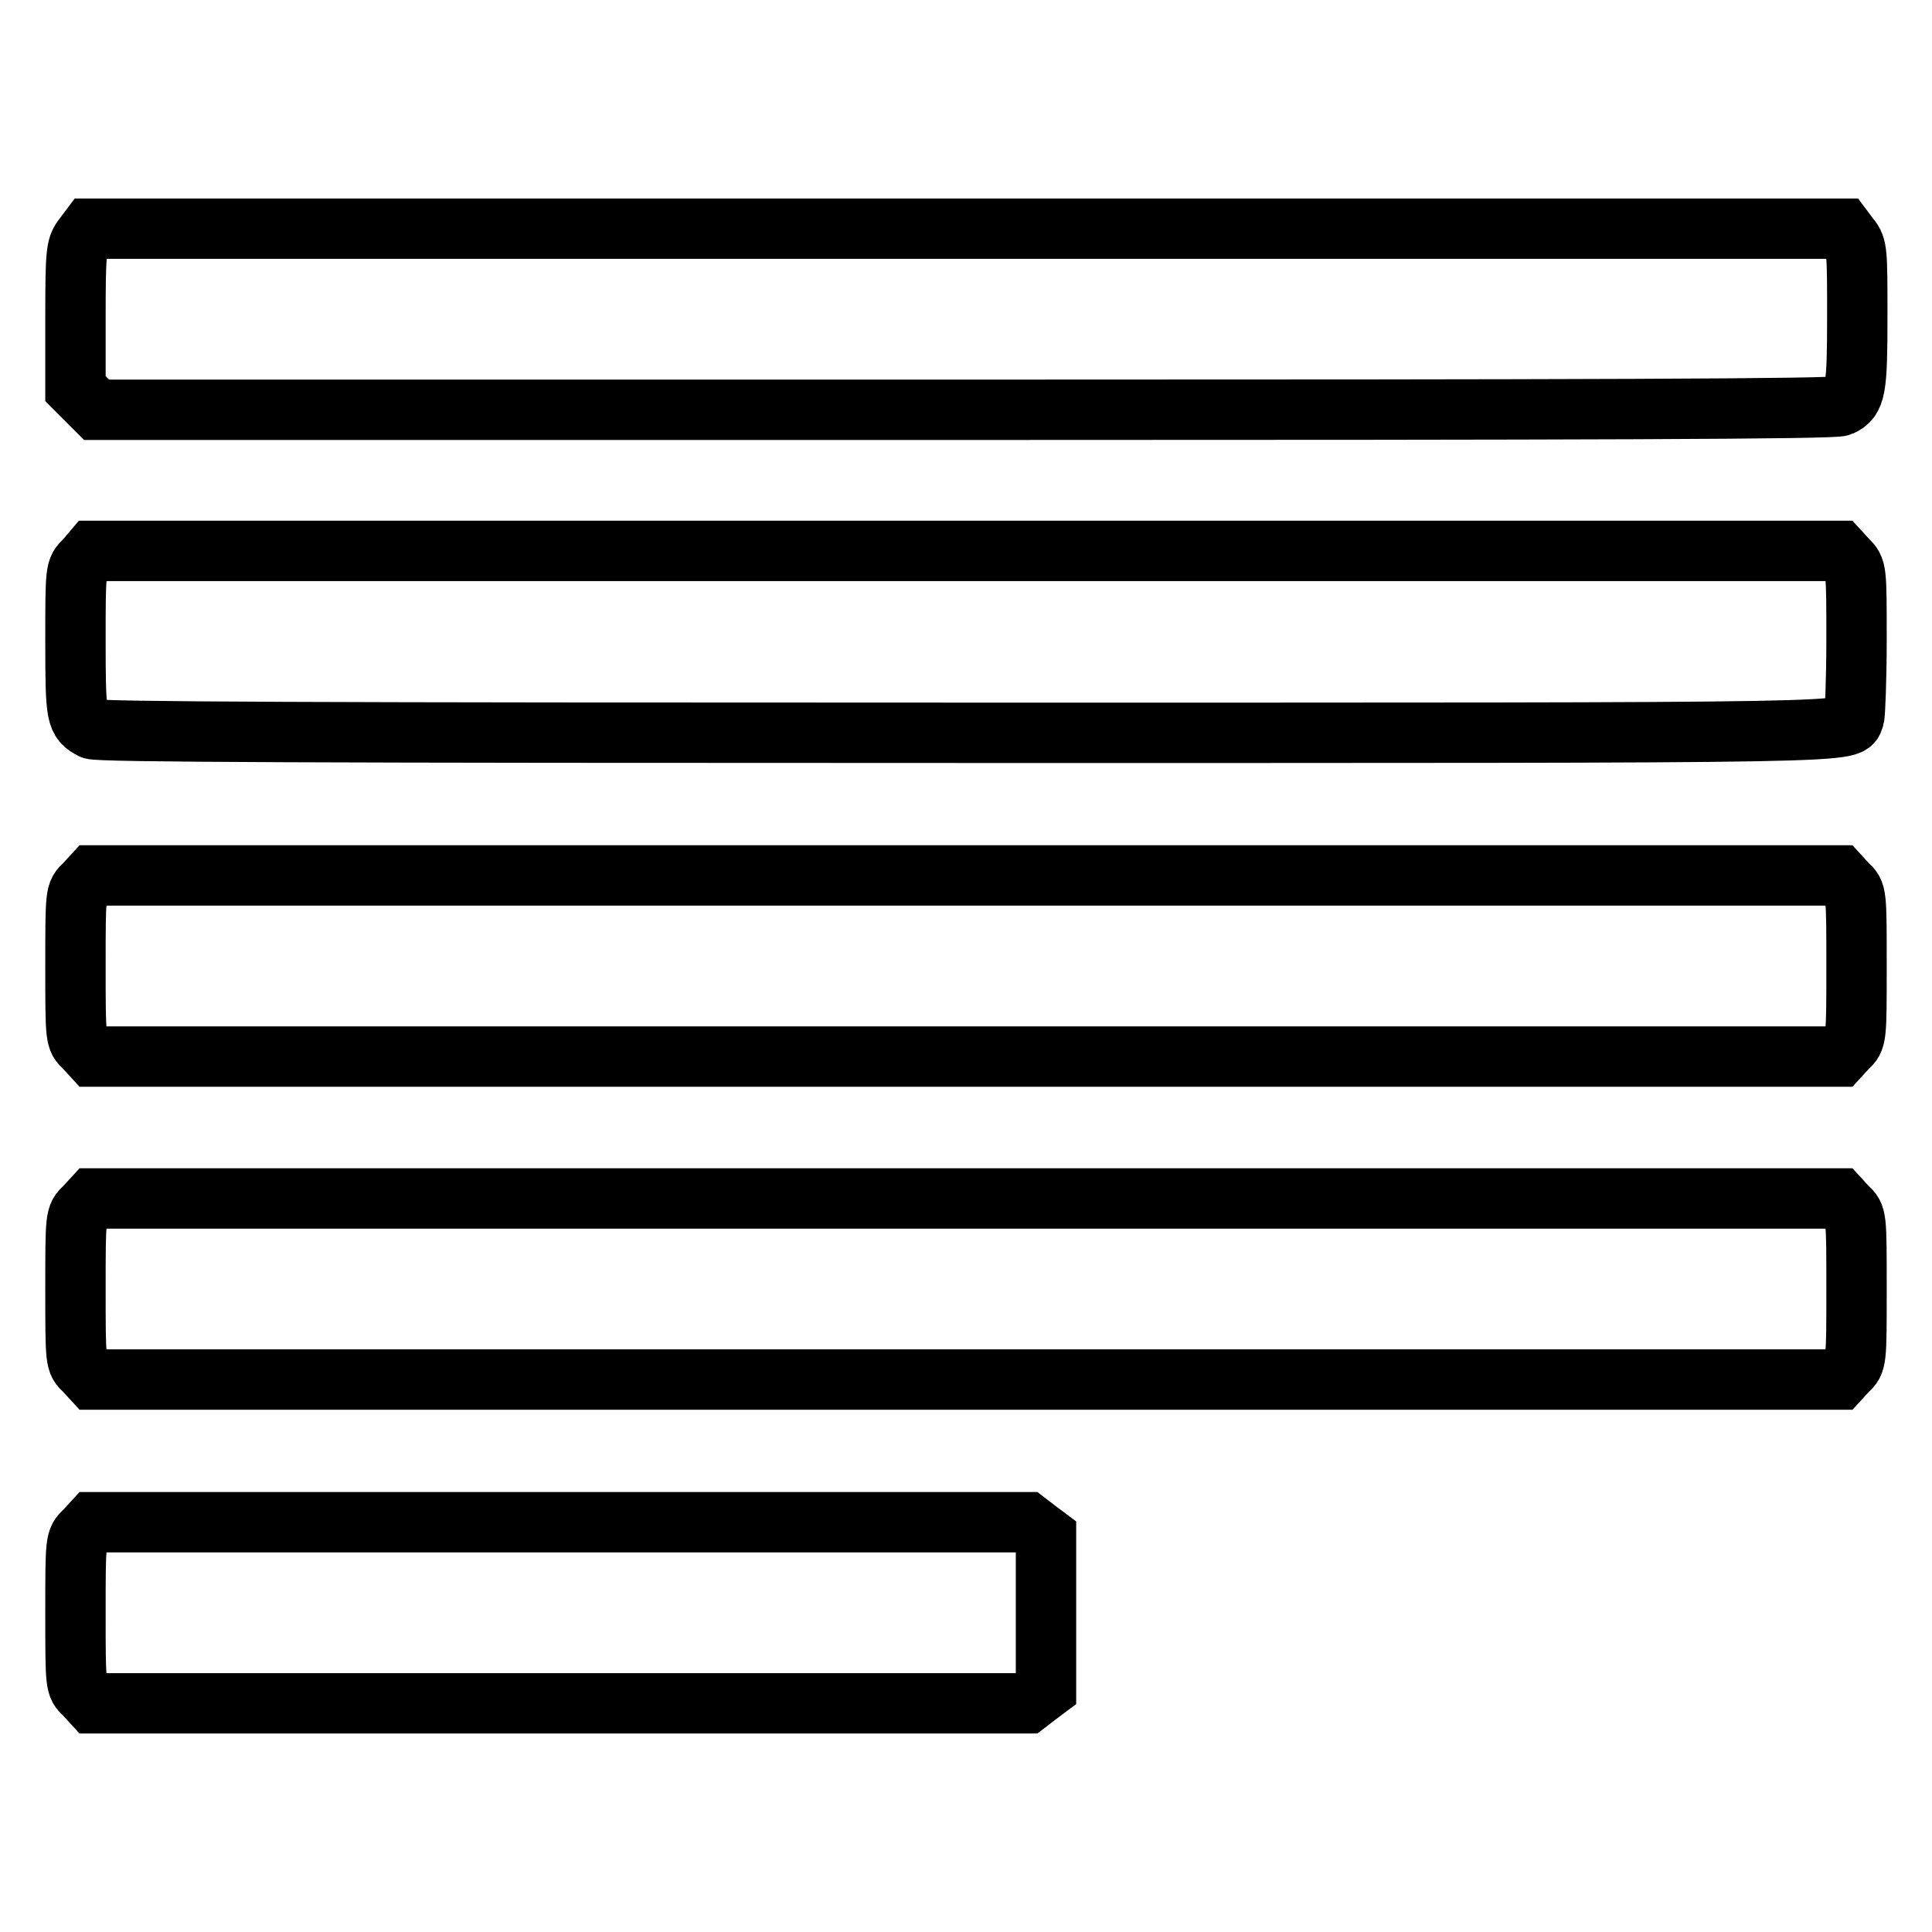 <?xml version="1.0" encoding="utf-8"?>
<!-- Svg Vector Icons : http://www.onlinewebfonts.com/icon -->
<!DOCTYPE svg PUBLIC "-//W3C//DTD SVG 1.1//EN" "http://www.w3.org/Graphics/SVG/1.1/DTD/svg11.dtd">
<svg version="1.1" xmlns="http://www.w3.org/2000/svg" xmlns:xlink="http://www.w3.org/1999/xlink" x="0px" y="0px" viewBox="0 0 256 256" enable-background="new 0 0 256 256" xml:space="preserve">
<g><g><g><path stroke-width="8" fill-opacity="0" stroke="#000000"  d="M11,31.5c-0.9,1.2-1,1.9-1,10.6v9.4l1.4,1.4l1.4,1.4h115c83.2,0,115.3-0.1,116.1-0.5c2-0.9,2.2-2.2,2.2-11.9c0-8.5,0-9.2-1-10.4l-0.9-1.2H128H11.9L11,31.5z"/><path stroke-width="8" fill-opacity="0" stroke="#000000"  d="M11.2,74.3C10,75.4,10,75.5,10,85c0,10,0.1,10.5,2.2,11.6C13,97,41.7,97.1,128,97.1c122.7,0,116.8,0.1,117.7-2.1c0.1-0.4,0.3-5,0.3-10.2c0-9.4,0-9.4-1.2-10.6l-1.1-1.2H128H12.3L11.2,74.3z"/><path stroke-width="8" fill-opacity="0" stroke="#000000"  d="M11.2,117.2C10,118.3,10,118.3,10,128c0,9.7,0,9.7,1.2,10.8l1.1,1.2H128h115.7l1.1-1.2c1.2-1.1,1.2-1.2,1.2-10.8c0-9.7,0-9.7-1.2-10.8l-1.1-1.2H128H12.3L11.2,117.2z"/><path stroke-width="8" fill-opacity="0" stroke="#000000"  d="M11.2,160c-1.2,1.1-1.2,1.2-1.2,10.8c0,9.7,0,9.7,1.2,10.8l1.1,1.2H128h115.7l1.1-1.2c1.2-1.1,1.2-1.2,1.2-10.8c0-9.7,0-9.7-1.2-10.8l-1.1-1.2H128H12.3L11.2,160z"/><path stroke-width="8" fill-opacity="0" stroke="#000000"  d="M11.2,202.9C10,204,10,204.1,10,213.7c0,9.7,0,9.7,1.2,10.8l1.1,1.2h61.9h61.9l1.3-1l1.2-0.9v-10.1v-10.1l-1.2-0.9l-1.3-1H74.2H12.3L11.2,202.9z"/></g></g></g>
</svg>